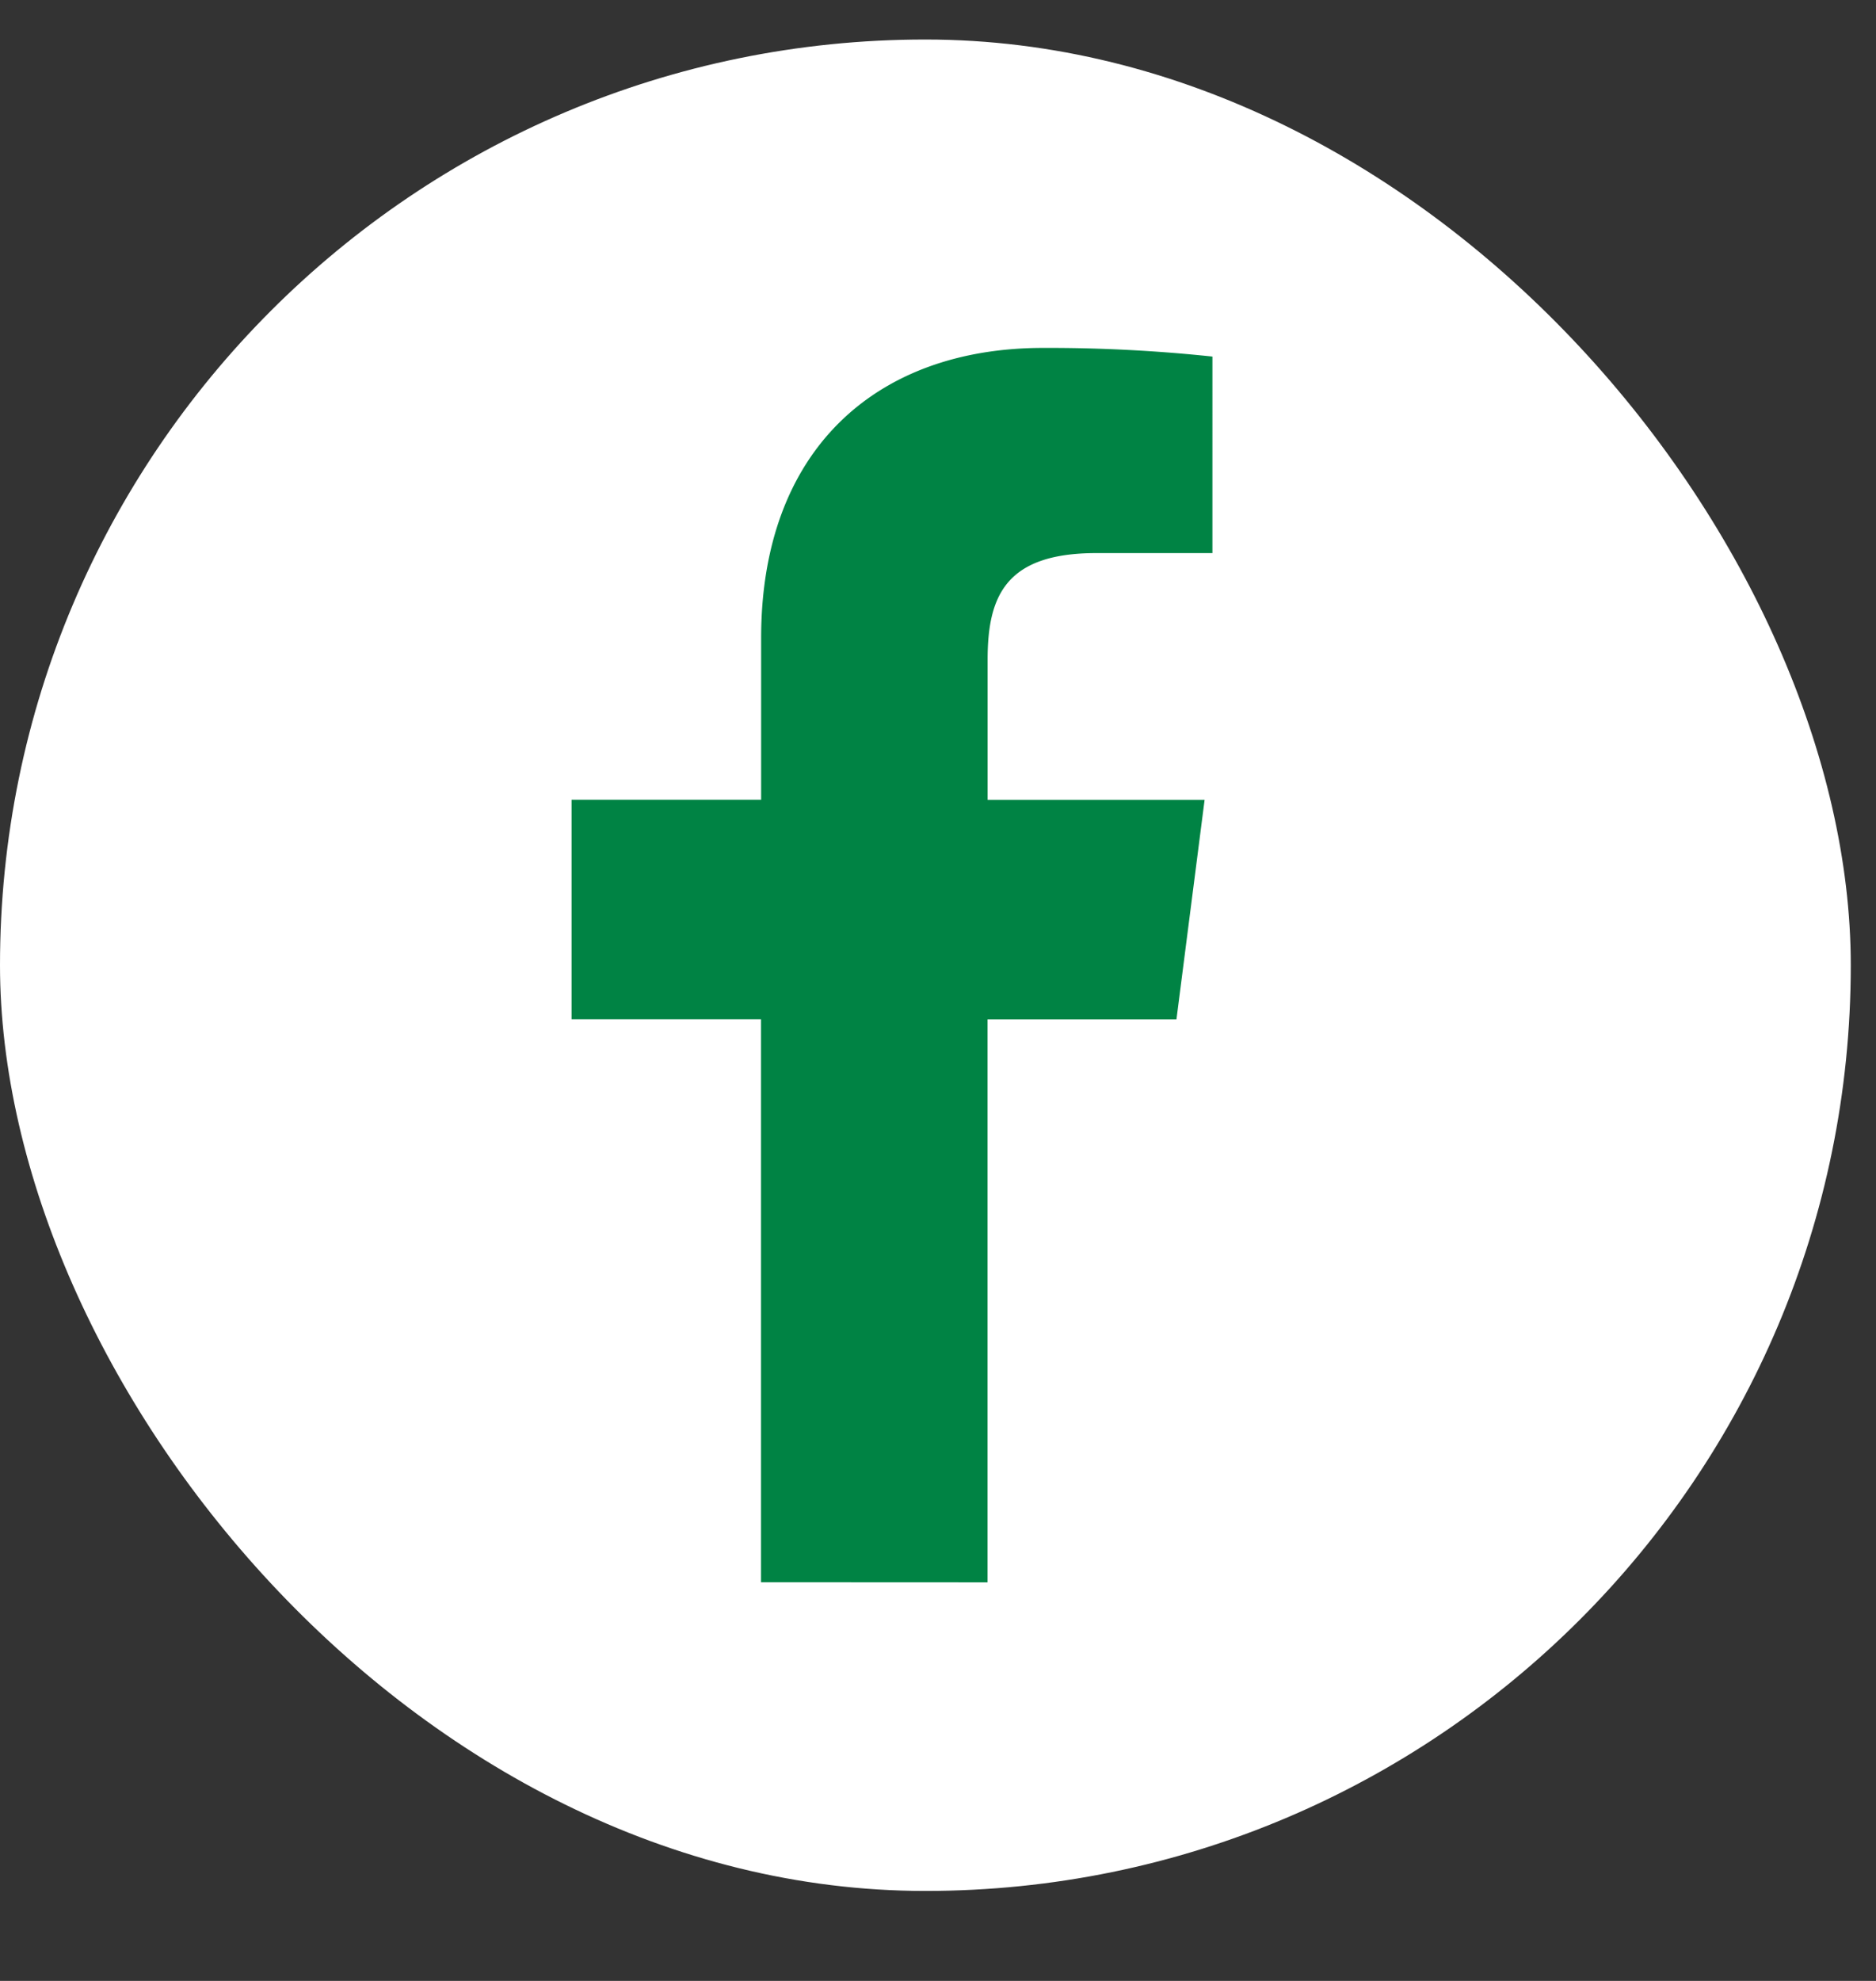 <svg xmlns="http://www.w3.org/2000/svg" width="18" height="19" fill="none"><rect width="100%" height="100%" fill="#333333" stroke="none"/><rect width="17.758" height="17.758" y=".379" fill="#fff" rx="8.879"/><path fill="#008344" d="M9.475 15.177v-5.4h1.813l.27-2.105H9.476V6.33c0-.61.17-1.025 1.043-1.025h1.114V3.42a14.936 14.936 0 0 0-1.624-.083c-1.606 0-2.706.981-2.706 2.782v1.552H5.484v2.105h1.818v5.4z"/></svg>